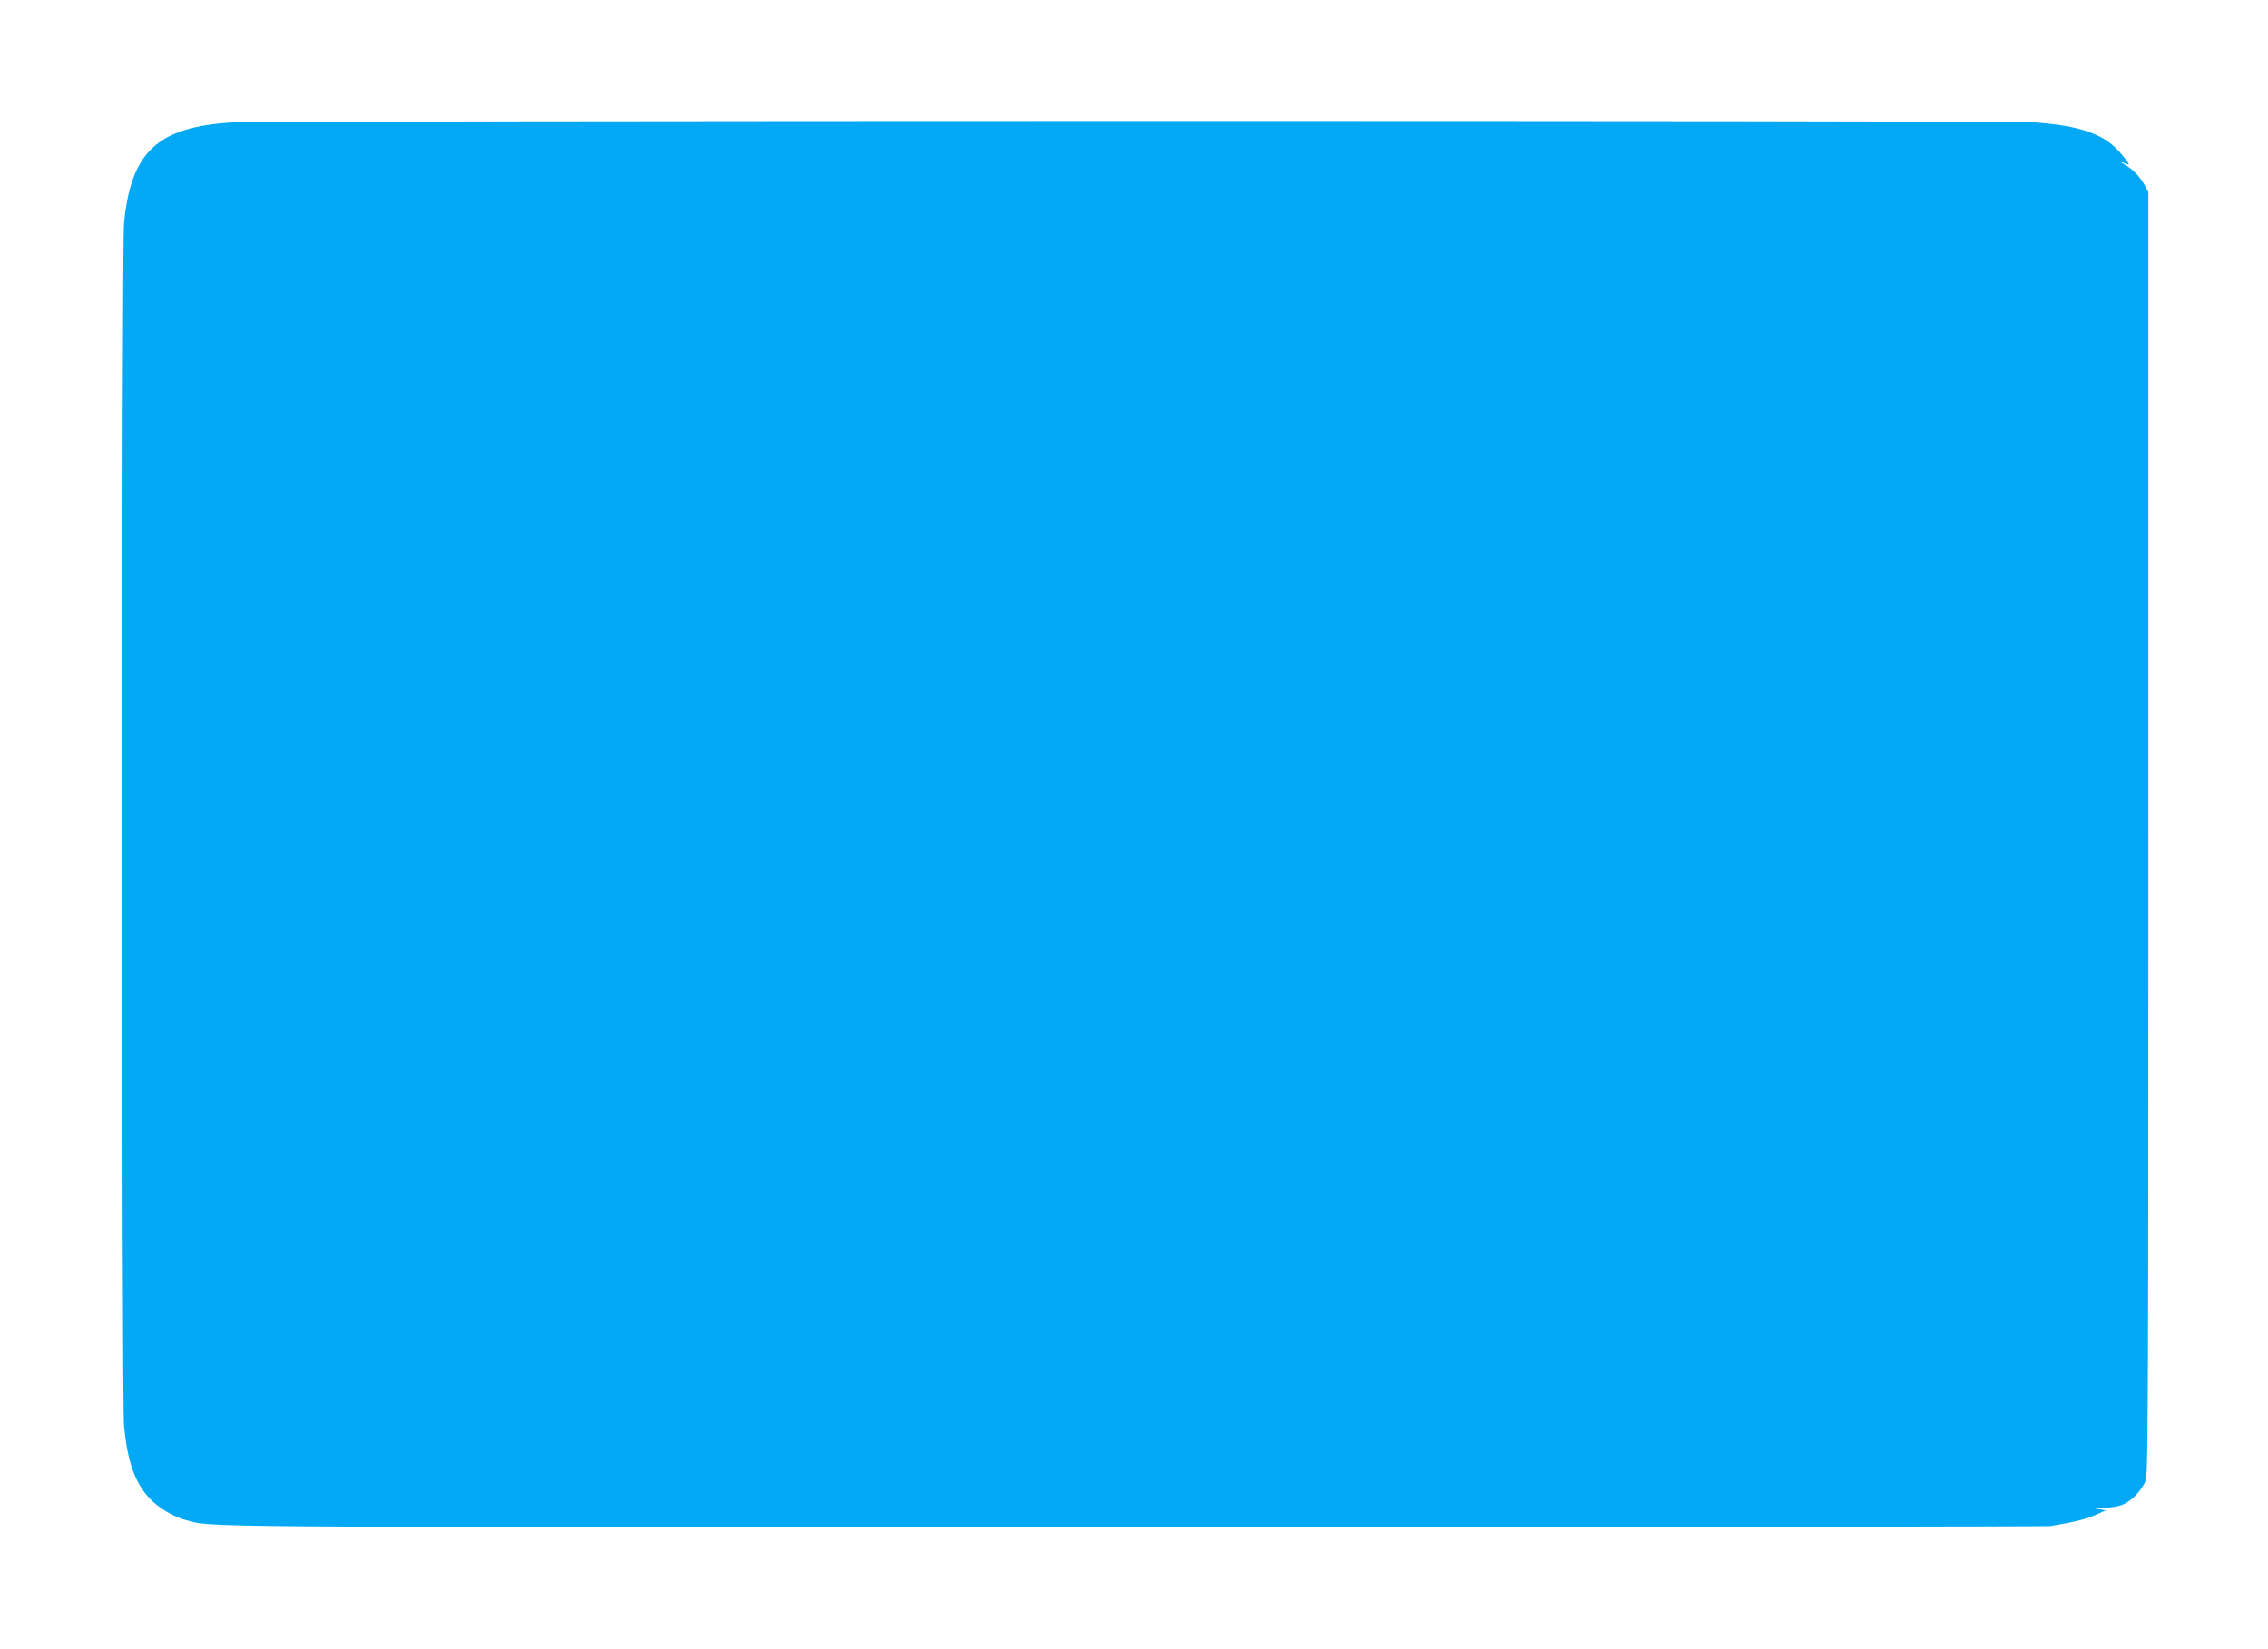 <?xml version="1.0" standalone="no"?>
<!DOCTYPE svg PUBLIC "-//W3C//DTD SVG 20010904//EN"
 "http://www.w3.org/TR/2001/REC-SVG-20010904/DTD/svg10.dtd">
<svg version="1.0" xmlns="http://www.w3.org/2000/svg"
 width="1280pt" height="931pt" viewBox="0 0 1280 931"
 preserveAspectRatio="xMidYMid meet">
<g transform="translate(0,931) scale(0.1,-0.1)"
fill="#03a9f4" stroke="none">
<path d="M1315 8619 c-425 -25 -576 -164 -615 -568 -14 -142 -14 -6650 0
-6792 20 -202 61 -319 146 -409 47 -50 132 -101 199 -119 165 -43 -99 -41
5355 -41 2825 0 5152 3 5171 6 138 23 202 39 254 62 l60 27 -40 6 c-33 5 -27
6 30 8 43 1 85 8 110 20 50 22 108 86 126 137 12 33 14 618 14 3654 l0 3615
-21 40 c-27 49 -67 90 -114 117 -31 17 -23 17 20 0 20 -8 -41 68 -85 107 -88
77 -230 117 -460 131 -169 10 -9979 9 -10150 -1z"/>
</g>
</svg>
